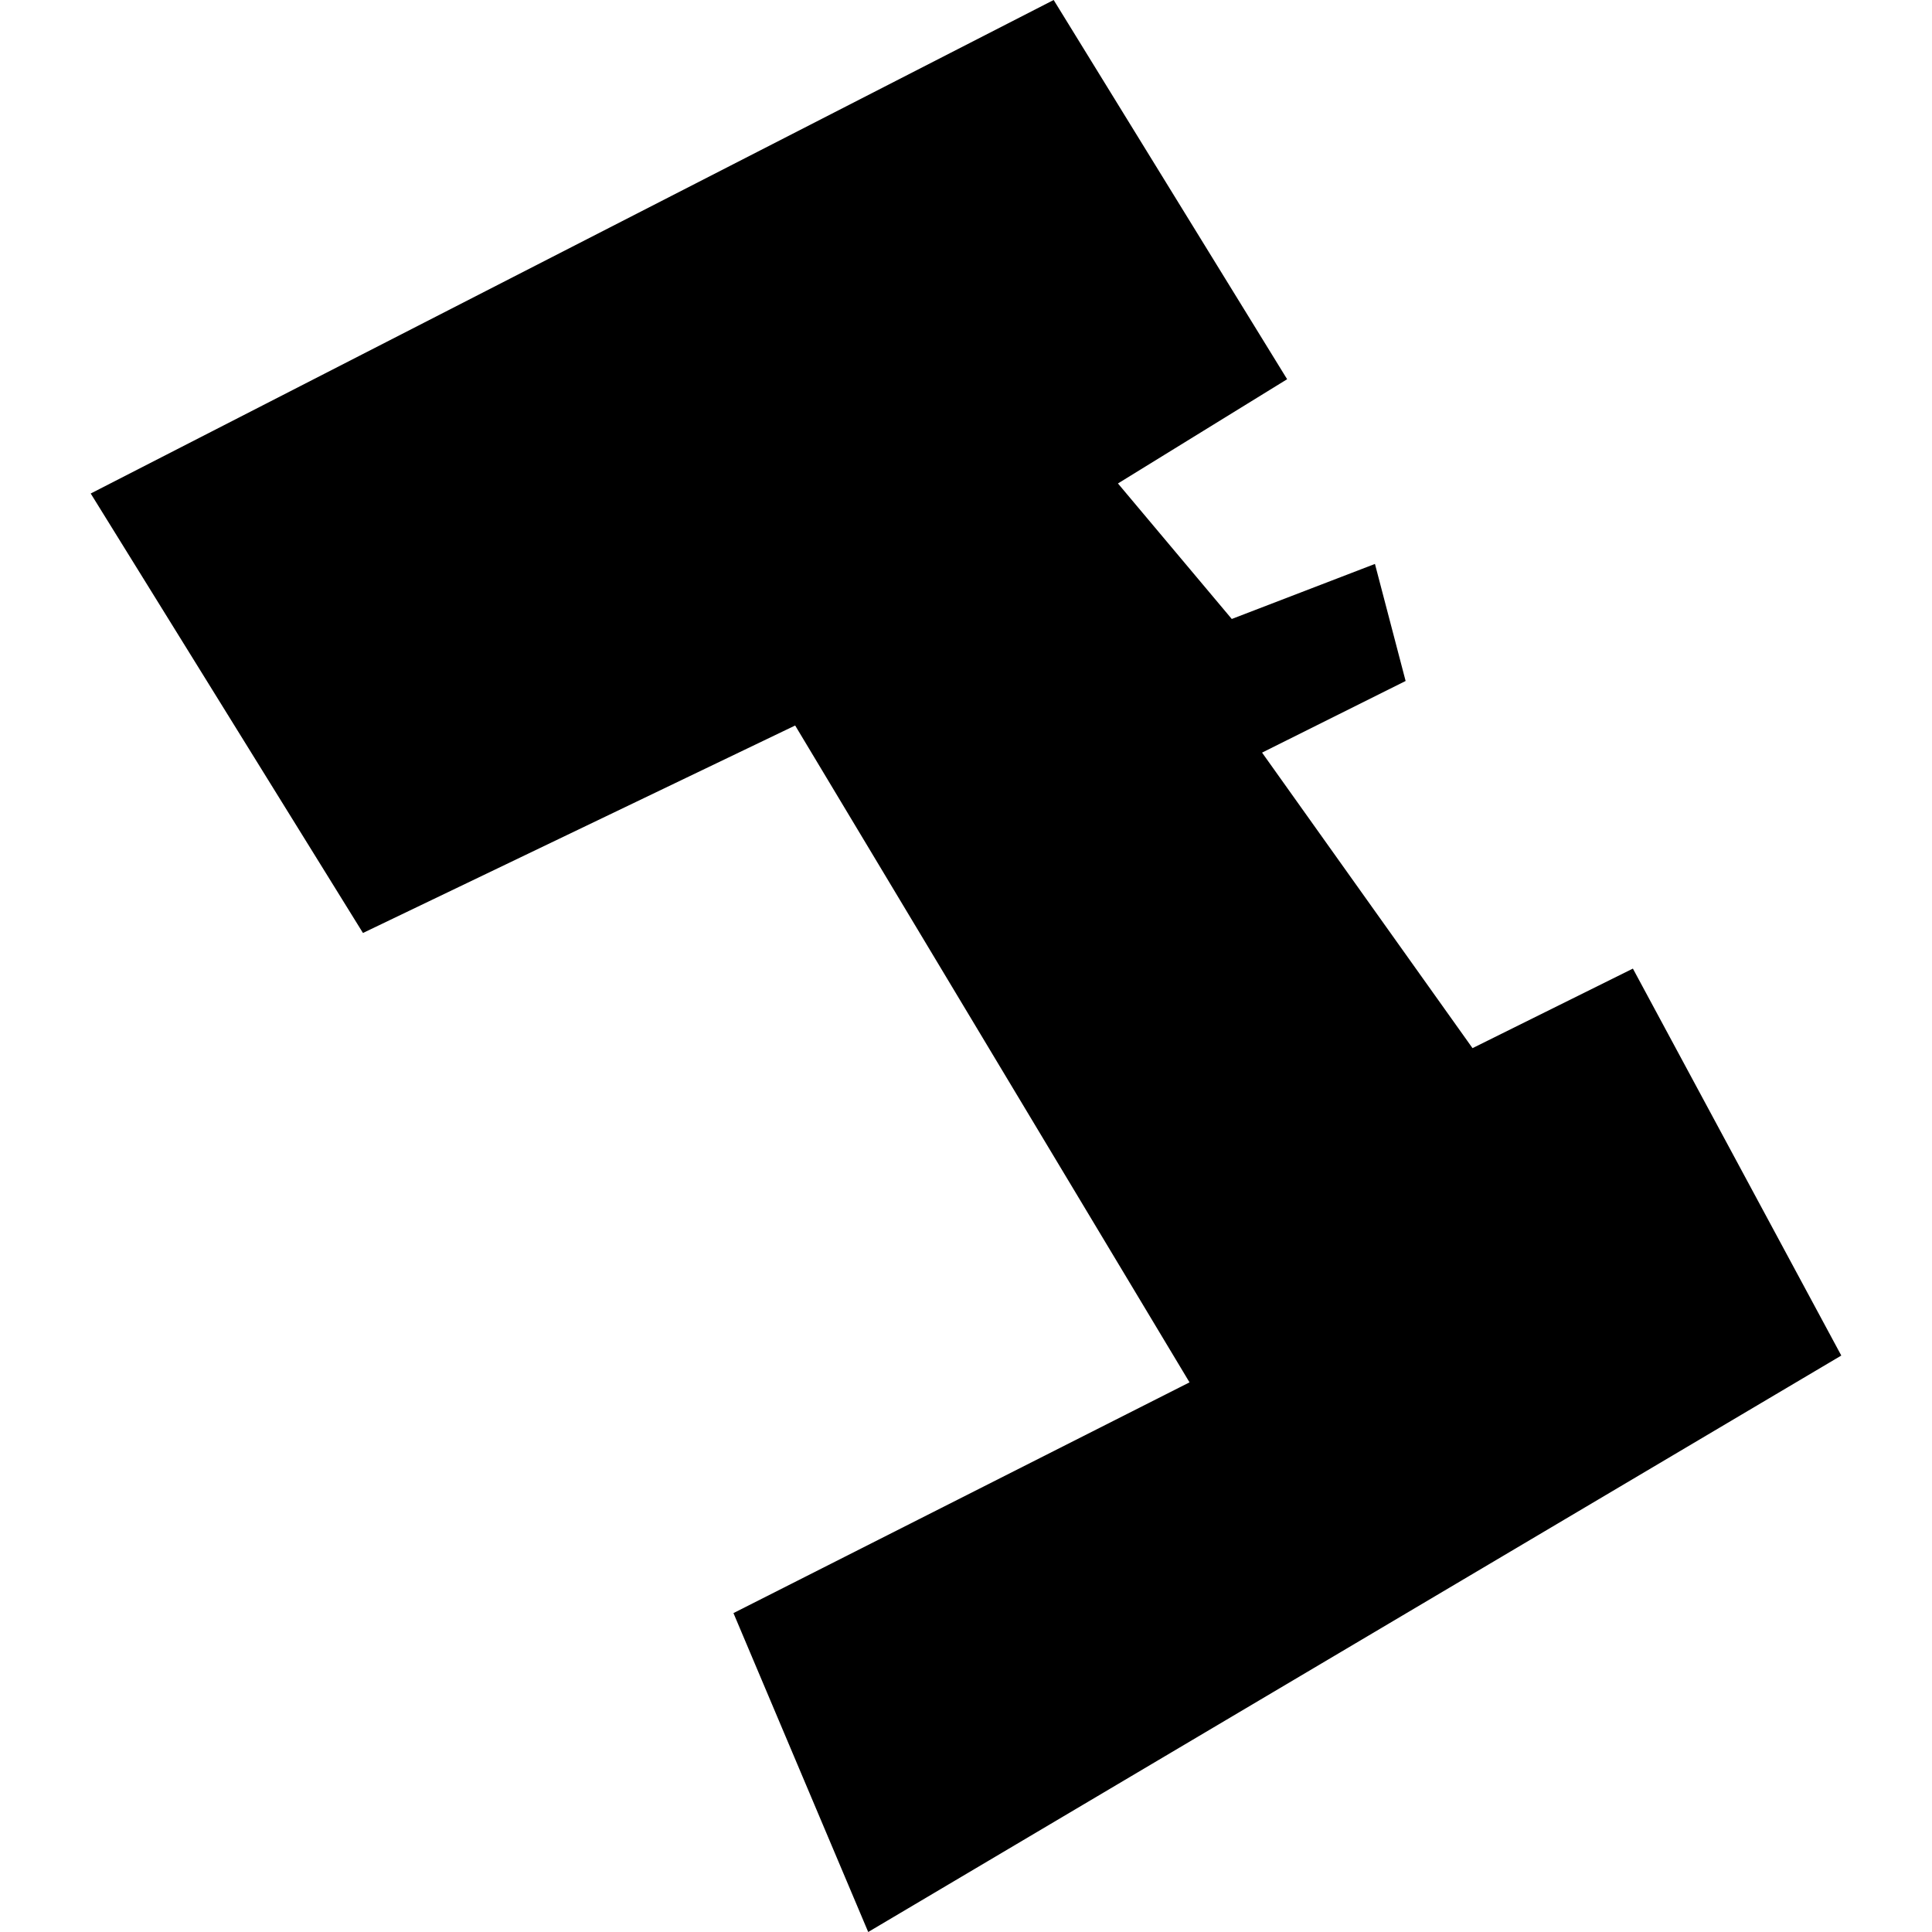 <?xml version="1.0" encoding="utf-8" standalone="no"?>
<!DOCTYPE svg PUBLIC "-//W3C//DTD SVG 1.1//EN"
  "http://www.w3.org/Graphics/SVG/1.1/DTD/svg11.dtd">
<!-- Created with matplotlib (https://matplotlib.org/) -->
<svg height="288pt" version="1.1" viewBox="0 0 288 288" width="288pt" xmlns="http://www.w3.org/2000/svg" xmlns:xlink="http://www.w3.org/1999/xlink">
 <defs>
  <style type="text/css">
*{stroke-linecap:butt;stroke-linejoin:round;}
  </style>
 </defs>
 <g id="figure_1">
  <g id="patch_1">
   <path d="M 0 288 
L 288 288 
L 288 0 
L 0 0 
z
" style="fill:none;opacity:0;"/>
  </g>
  <g id="axes_1">
   <g id="PatchCollection_1">
    <path clip-path="url(#p6766f20935)" d="M 157.069 -0 
L 191.871 56.529 
L 166.651 72.069 
L 183.618 92.27 
L 204.961 84.065 
L 209.533 101.513 
L 188.134 112.191 
L 219.506 156.246 
L 243.413 144.387 
L 274.478 202.069 
L 129.422 288 
L 109.335 240.461 
L 177.32 206.066 
L 118.534 108.149 
L 54.107 139.078 
L 13.522 73.567 
L 157.069 -0 
"/>
   </g>
  </g>
 </g>
 <defs>
  <clipPath id="p6766f20935">
   <rect height="288" width="260.956" x="13.522" y="0"/>
  </clipPath>
 </defs>
</svg>
